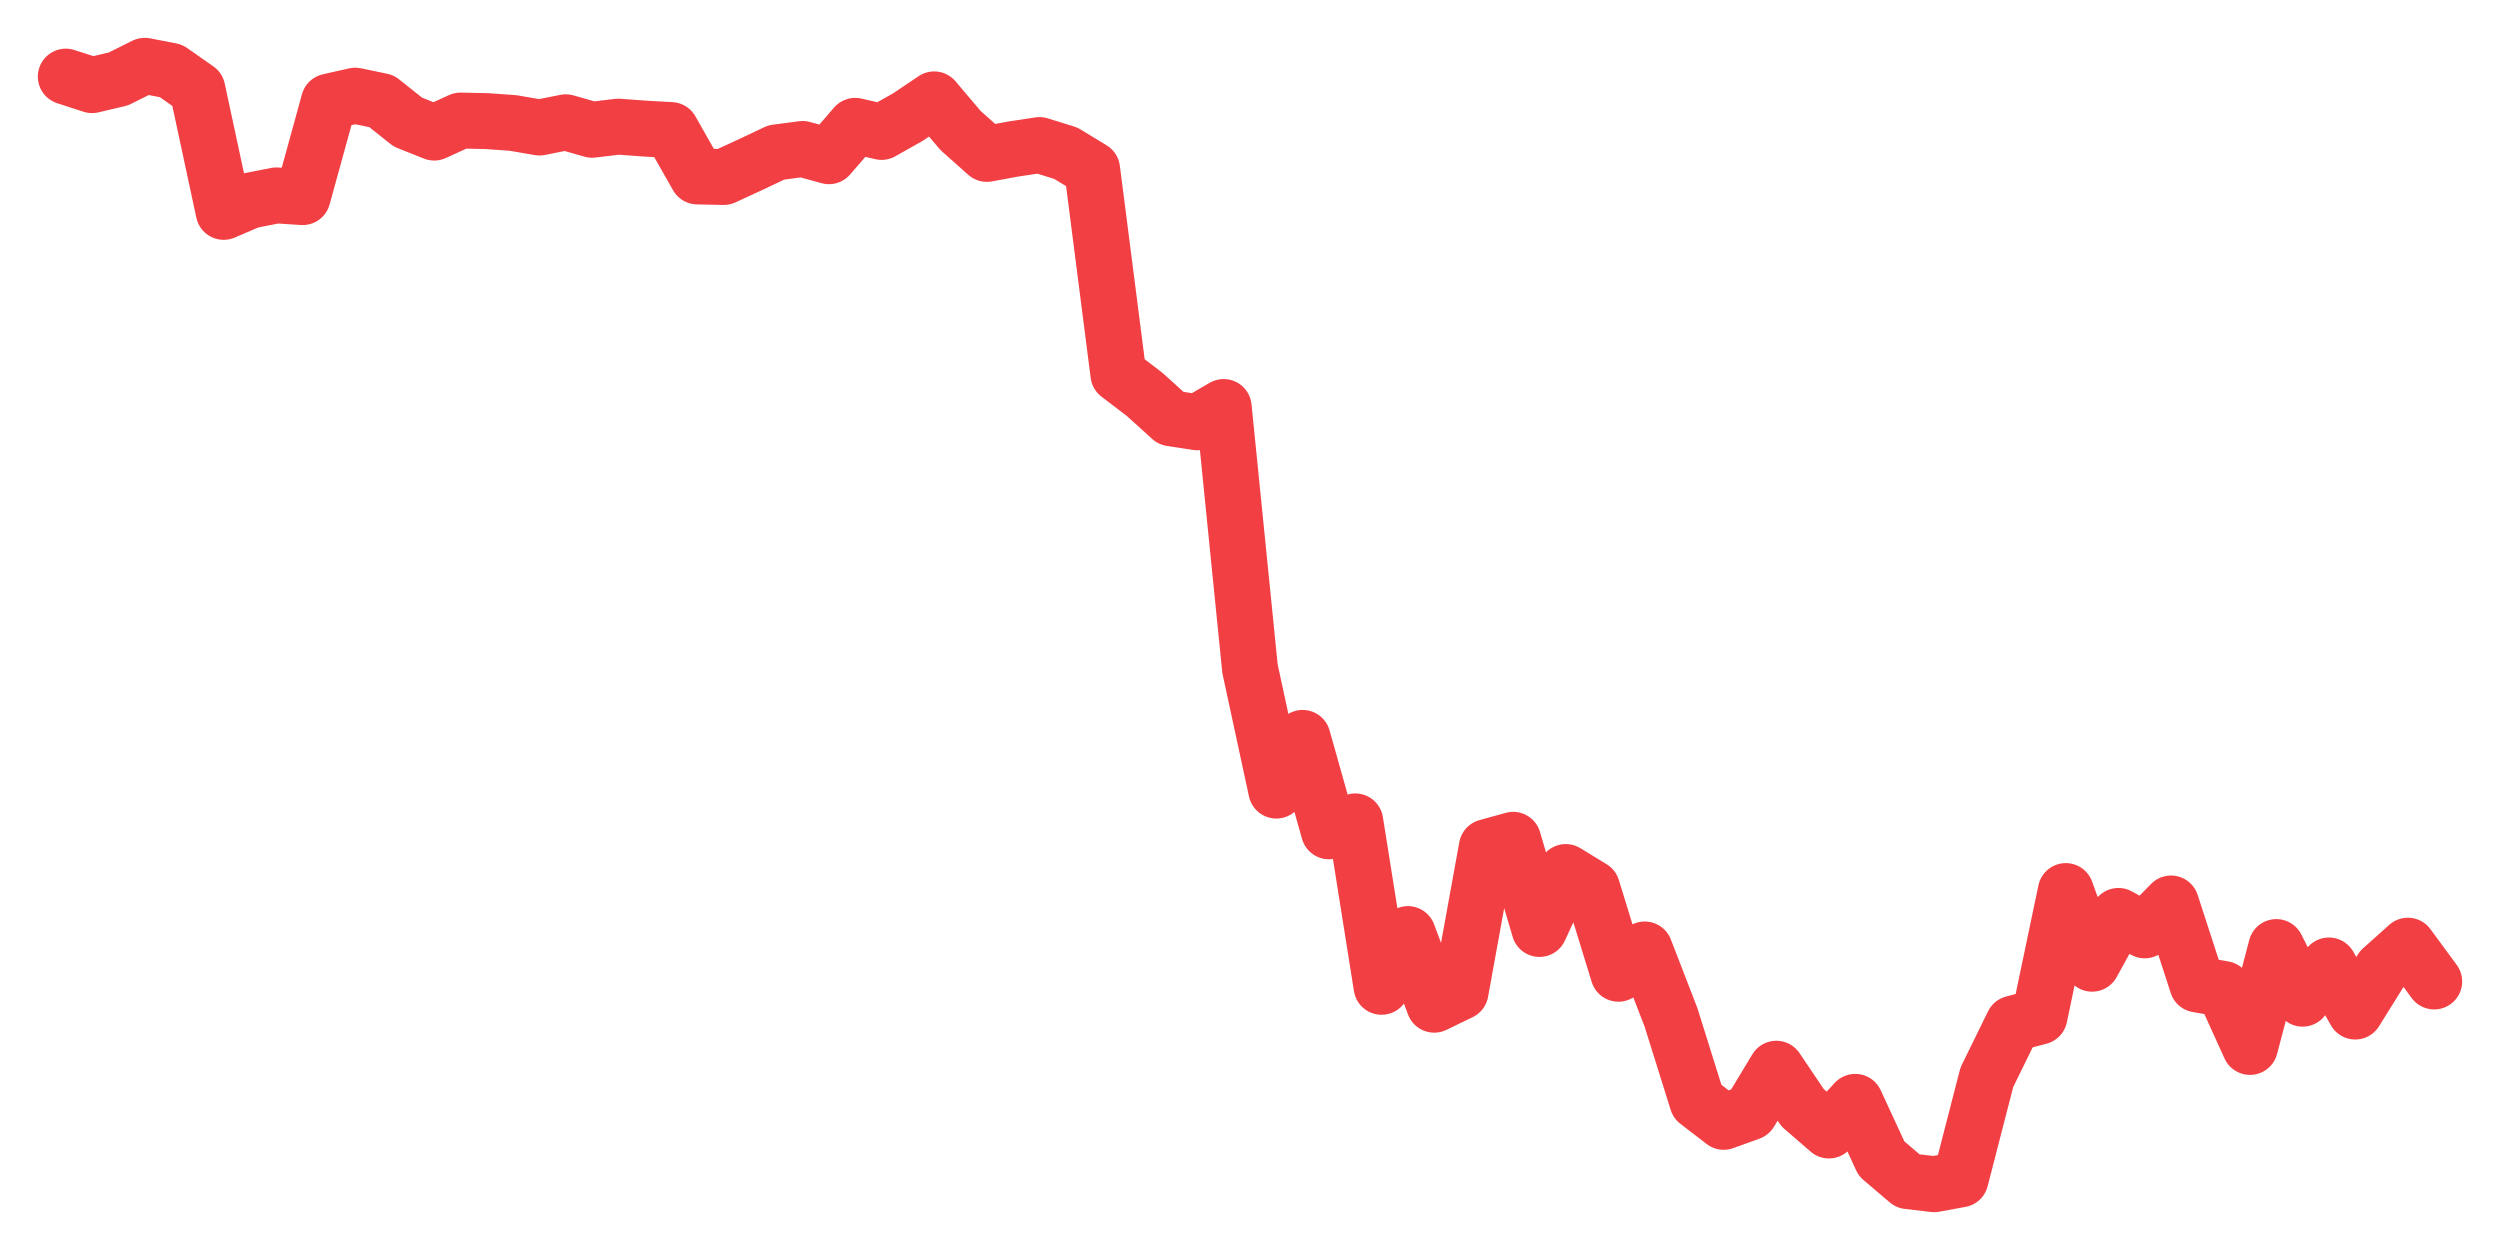 <svg xmlns="http://www.w3.org/2000/svg" width="76" height="38" viewBox="0 0 76 38">
  <path d="M2.000,2.329 L2.800,2.588 L3.600,2.399 L4.400,2.000 L5.200,2.155 L6.000,2.715 L6.800,6.441 L7.600,6.098 L8.400,5.940 L9.200,5.992 L10.000,3.088 L10.800,2.908 L11.600,3.075 L12.400,3.712 L13.200,4.031 L14.000,3.665 L14.800,3.682 L15.600,3.739 L16.400,3.877 L17.200,3.717 L18.000,3.945 L18.800,3.850 L19.600,3.909 L20.400,3.954 L21.200,5.364 L22.000,5.381 L22.800,5.012 L23.600,4.634 L24.400,4.529 L25.200,4.749 L26.000,3.825 L26.800,4.011 L27.600,3.560 L28.400,3.021 L29.200,3.967 L30.000,4.679 L30.800,4.531 L31.600,4.410 L32.400,4.658 L33.200,5.144 L34.000,11.382 L34.800,11.992 L35.600,12.716 L36.400,12.838 L37.200,12.373 L38.000,20.329 L38.800,24.034 L39.600,22.432 L40.400,25.272 L41.200,24.970 L42.000,29.999 L42.800,28.396 L43.600,30.543 L44.400,30.156 L45.200,25.752 L46.000,25.530 L46.800,28.241 L47.600,26.510 L48.400,26.999 L49.200,29.602 L50.000,28.864 L50.800,30.932 L51.600,33.488 L52.400,34.104 L53.200,33.815 L54.000,32.489 L54.800,33.676 L55.600,34.367 L56.400,33.496 L57.200,35.225 L58.000,35.906 L58.800,36.000 L59.600,35.853 L60.400,32.750 L61.200,31.117 L62.000,30.906 L62.800,27.088 L63.600,29.297 L64.400,27.844 L65.200,28.283 L66.000,27.466 L66.800,29.928 L67.600,30.066 L68.400,31.827 L69.200,28.790 L70.000,30.360 L70.800,29.350 L71.600,30.751 L72.400,29.465 L73.200,28.749 L74.000,29.837" fill="none" stroke="#f23f43" stroke-width="1.7" stroke-linecap="round" stroke-linejoin="round"/>
</svg>